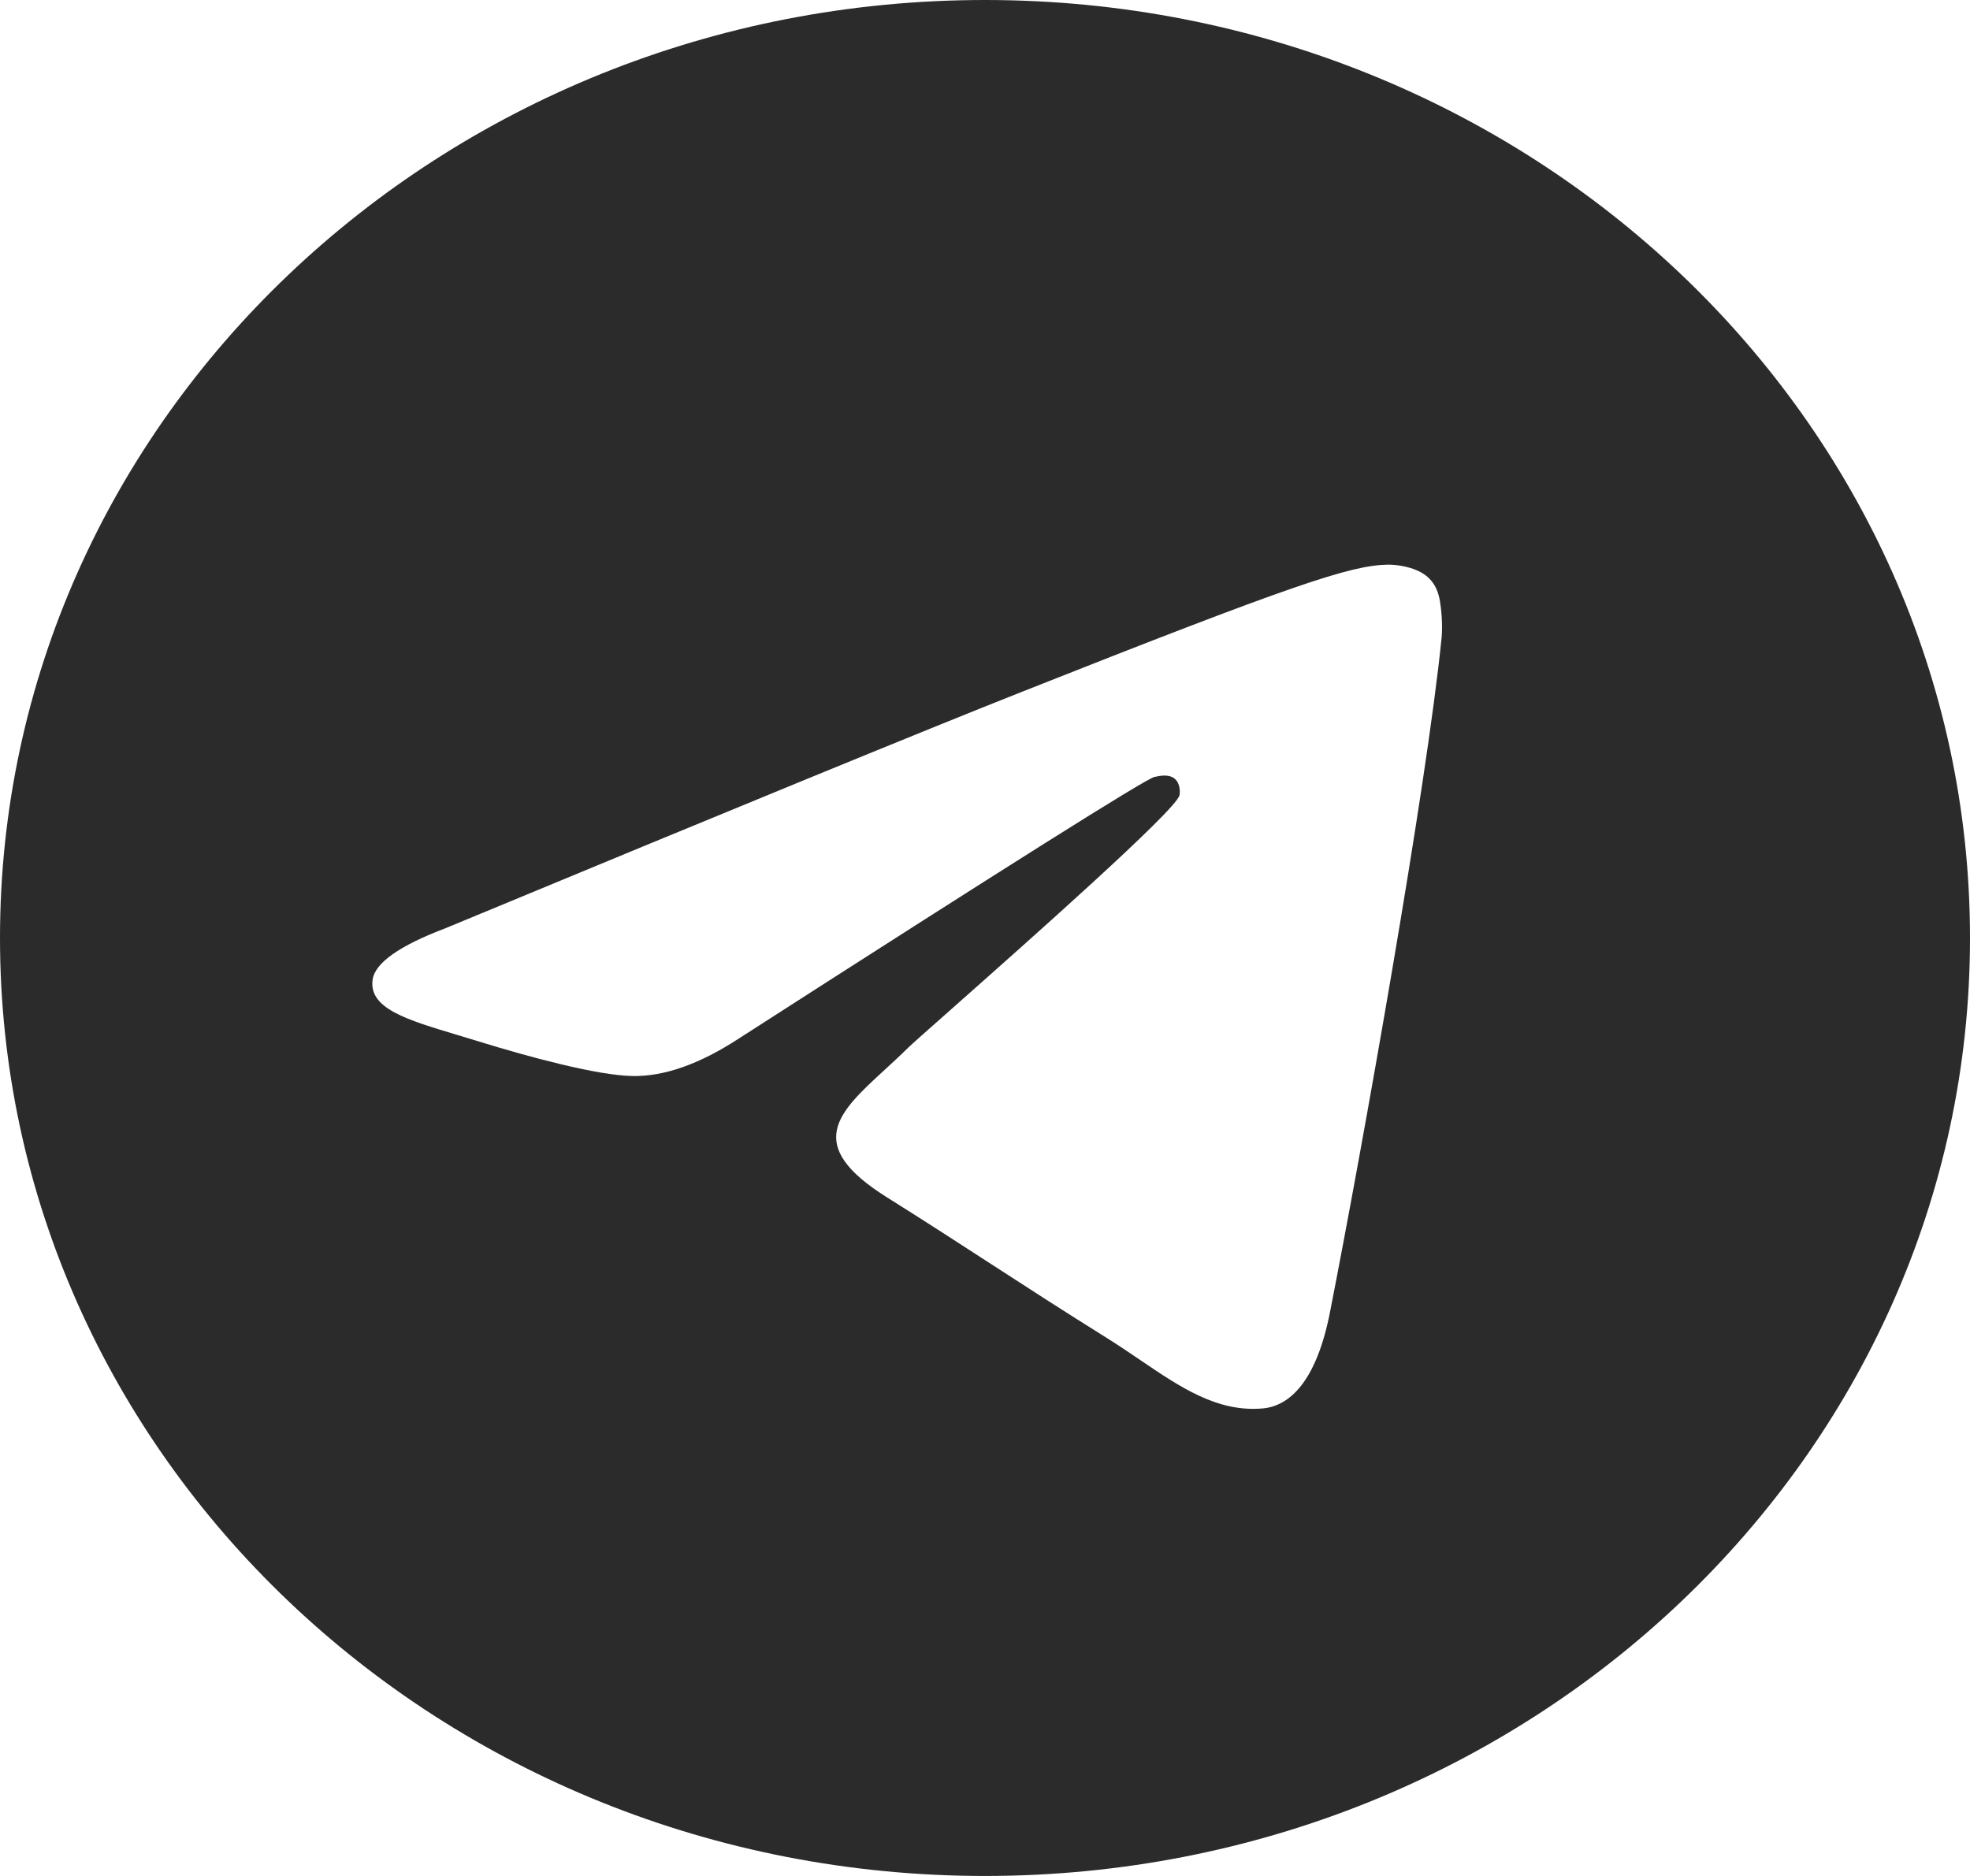 <svg width="63" height="60" viewBox="0 0 63 60" fill="none" xmlns="http://www.w3.org/2000/svg">
<path fill-rule="evenodd" clip-rule="evenodd" d="M63 30C63 46.569 48.897 60 31.5 60C14.103 60 0 46.569 0 30C0 13.431 14.103 0 31.5 0C48.897 0 63 13.431 63 30ZM32.629 22.147C29.565 23.361 23.442 25.873 14.259 29.683C12.768 30.248 11.986 30.8 11.915 31.341C11.795 32.254 12.996 32.613 14.63 33.103C14.853 33.169 15.083 33.239 15.319 33.312C16.928 33.809 19.091 34.392 20.216 34.415C21.236 34.436 22.375 34.035 23.632 33.213C32.212 27.698 36.641 24.91 36.919 24.849C37.115 24.807 37.387 24.754 37.571 24.91C37.755 25.066 37.737 25.361 37.718 25.44C37.599 25.923 32.886 30.095 30.448 32.255C29.687 32.928 29.148 33.405 29.038 33.514C28.791 33.758 28.539 33.989 28.297 34.212C26.803 35.583 25.683 36.612 28.36 38.292C29.646 39.099 30.675 39.767 31.702 40.433C32.824 41.16 33.942 41.886 35.389 42.789C35.758 43.02 36.11 43.258 36.453 43.491C37.758 44.377 38.931 45.173 40.379 45.047C41.221 44.973 42.091 44.219 42.532 41.971C43.575 36.658 45.627 25.146 46.101 20.402C46.142 19.987 46.09 19.455 46.048 19.221C46.006 18.988 45.919 18.655 45.6 18.409C45.222 18.117 44.64 18.056 44.379 18.06C43.194 18.08 41.377 18.682 32.629 22.147Z" fill="#2B2B2B"/>
</svg>
